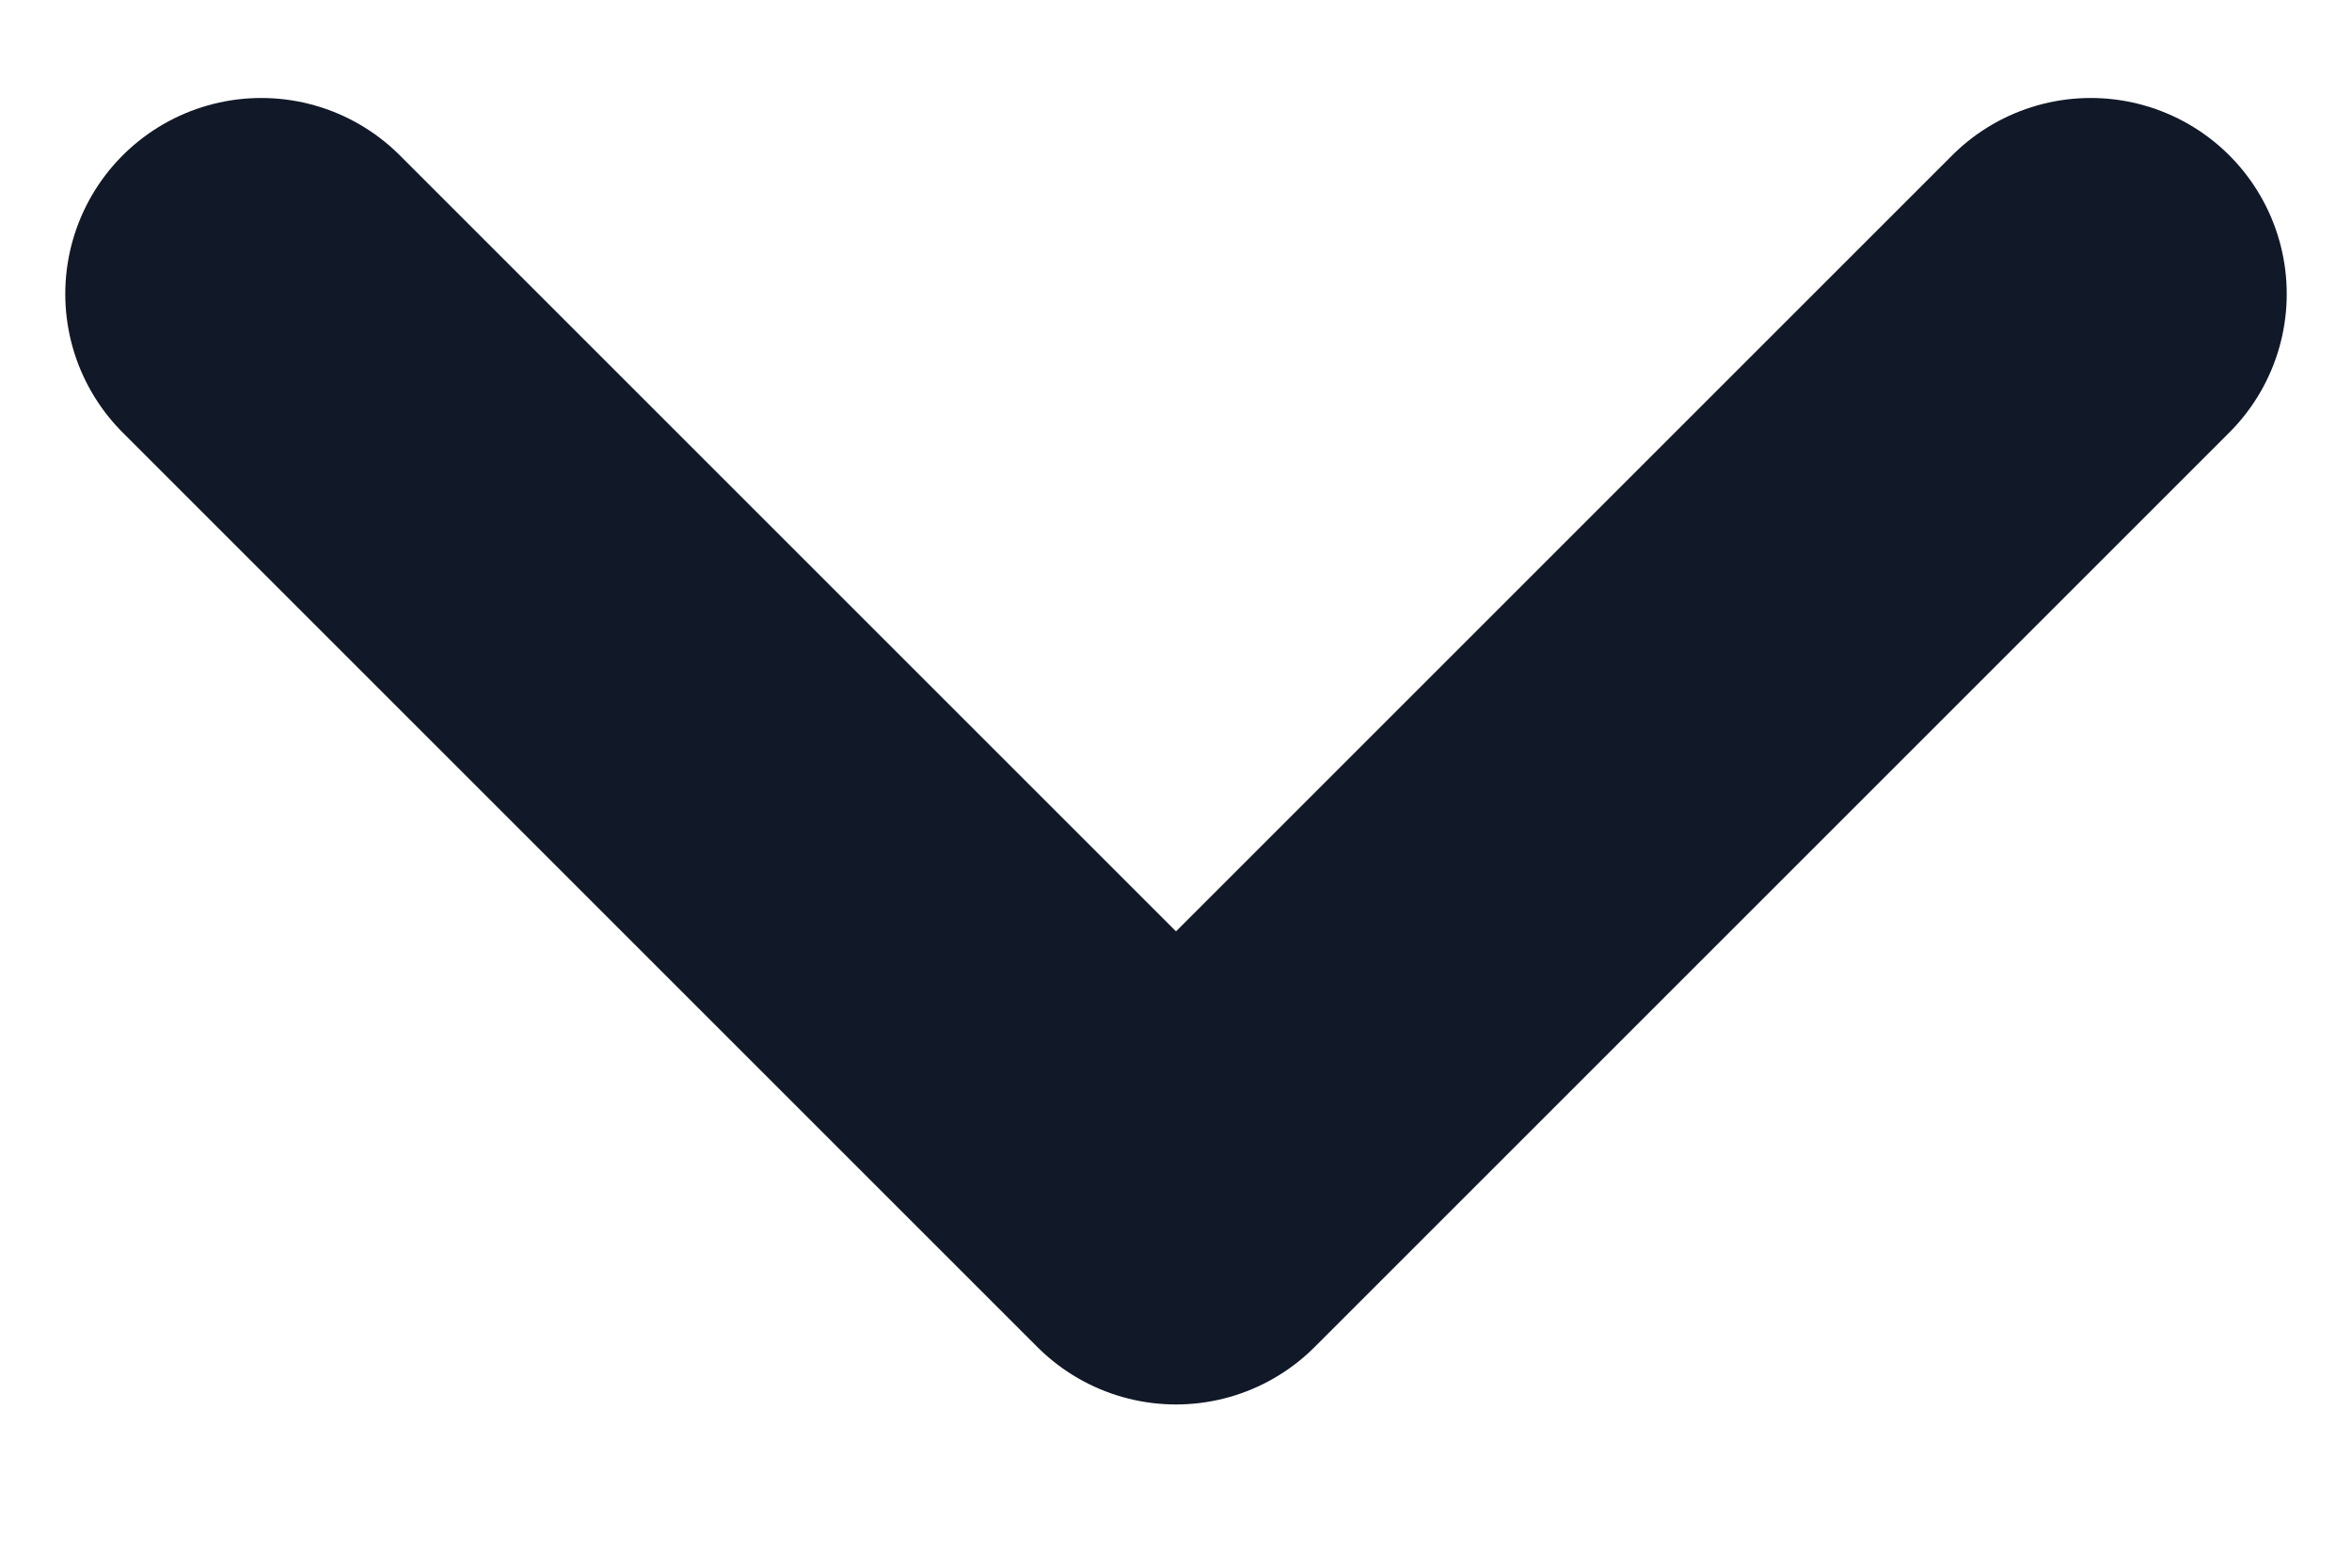 <svg width="12" height="8" viewBox="0 0 12 8" fill="none" xmlns="http://www.w3.org/2000/svg">
<path d="M10.667 1.5L6 6.167L1.333 1.5" stroke="#111827" stroke-width="2" stroke-linecap="round" stroke-linejoin="round"/>
</svg>
